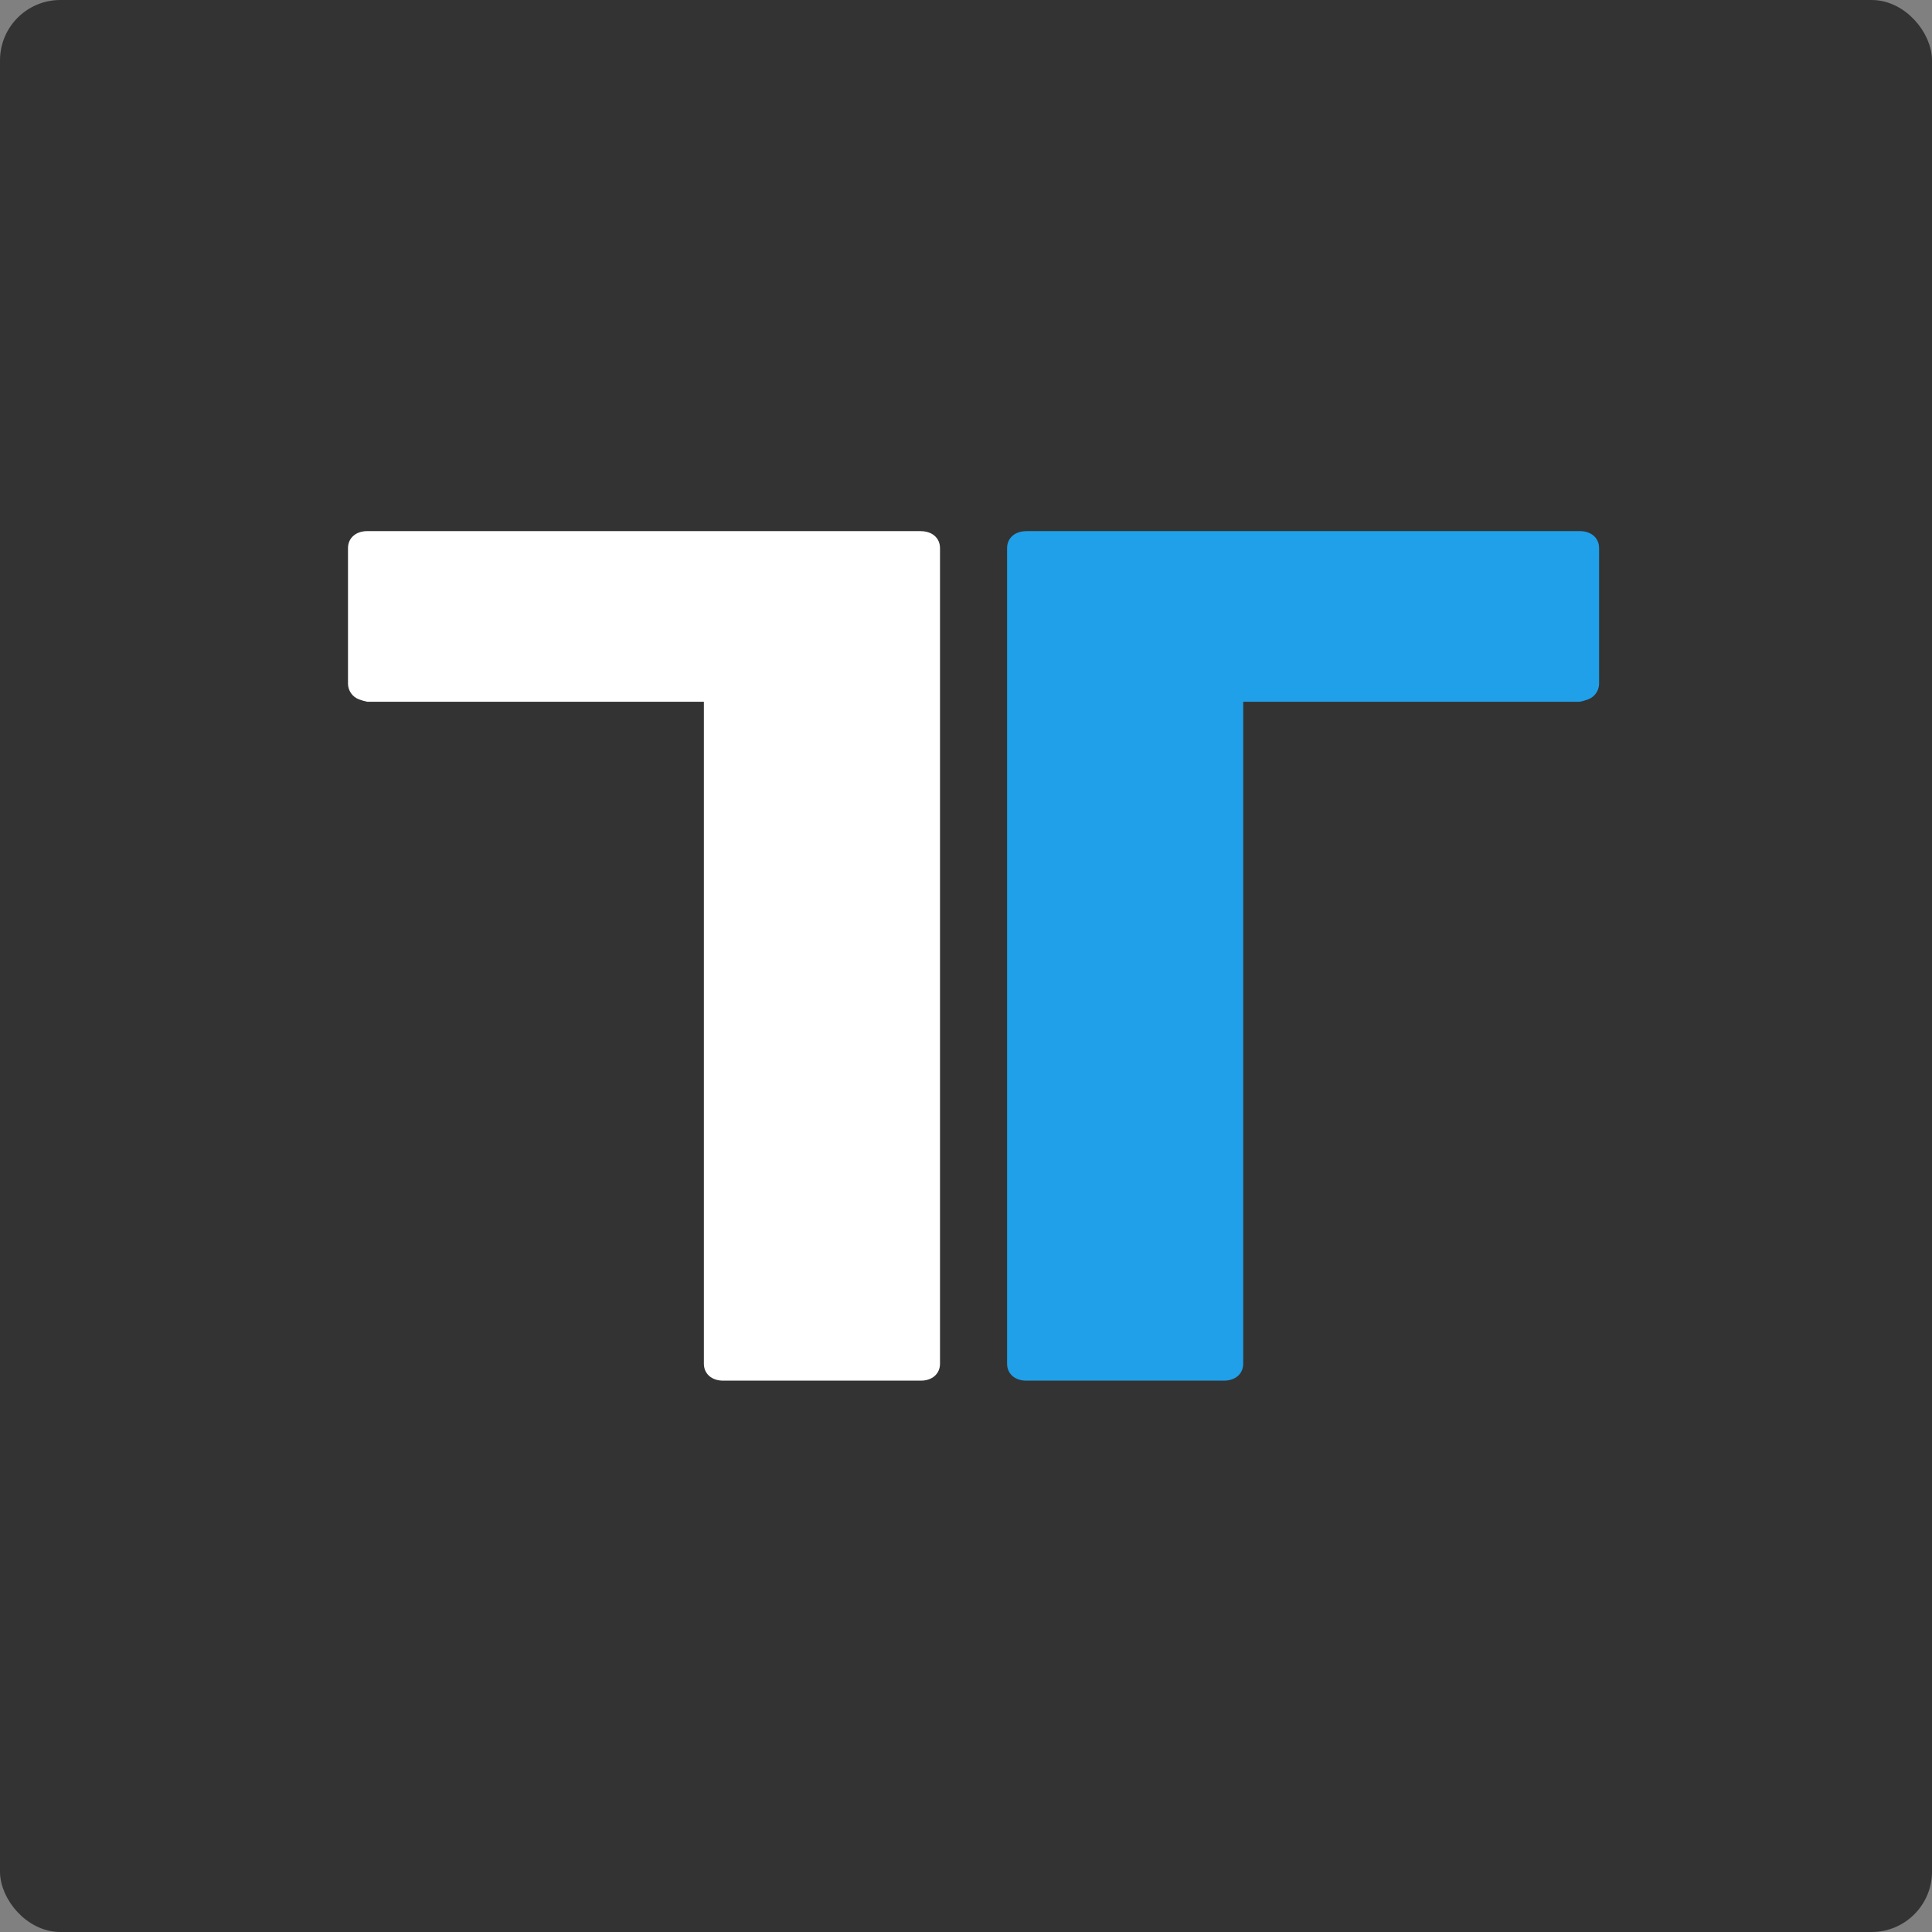<svg xmlns="http://www.w3.org/2000/svg" width="128" height="128" viewBox="0 0 128 128" fill="none"><rect x="0" y="0" width="128" height="128" fill="#808080" stroke="none"/><rect x="0.5" y="0.5" width="127" height="127" rx="3.5" fill="#333333" stroke="#333333"></rect><path d="M61.009 35.188H24.33C23.589 35.188 23.056 35.633 23.056 36.316V45.325C23.072 45.778 23.358 46.176 23.783 46.335C23.961 46.401 24.144 46.455 24.33 46.493H46.634V90.348C46.634 91.025 47.161 91.472 47.909 91.472H61.006C61.754 91.472 62.278 91.025 62.278 90.348V36.316C62.278 35.636 61.748 35.191 61.006 35.191" fill="white"></path><path d="M67.991 35.188H104.67C105.414 35.188 105.944 35.633 105.944 36.313V45.325C105.929 45.778 105.641 46.176 105.217 46.335C105.039 46.401 104.856 46.455 104.67 46.493H82.366V90.348C82.366 91.025 81.839 91.472 81.091 91.472H67.994C67.246 91.472 66.722 91.025 66.722 90.348V36.316C66.722 35.636 67.252 35.191 67.994 35.191" fill="#1FA0E9"></path></svg>